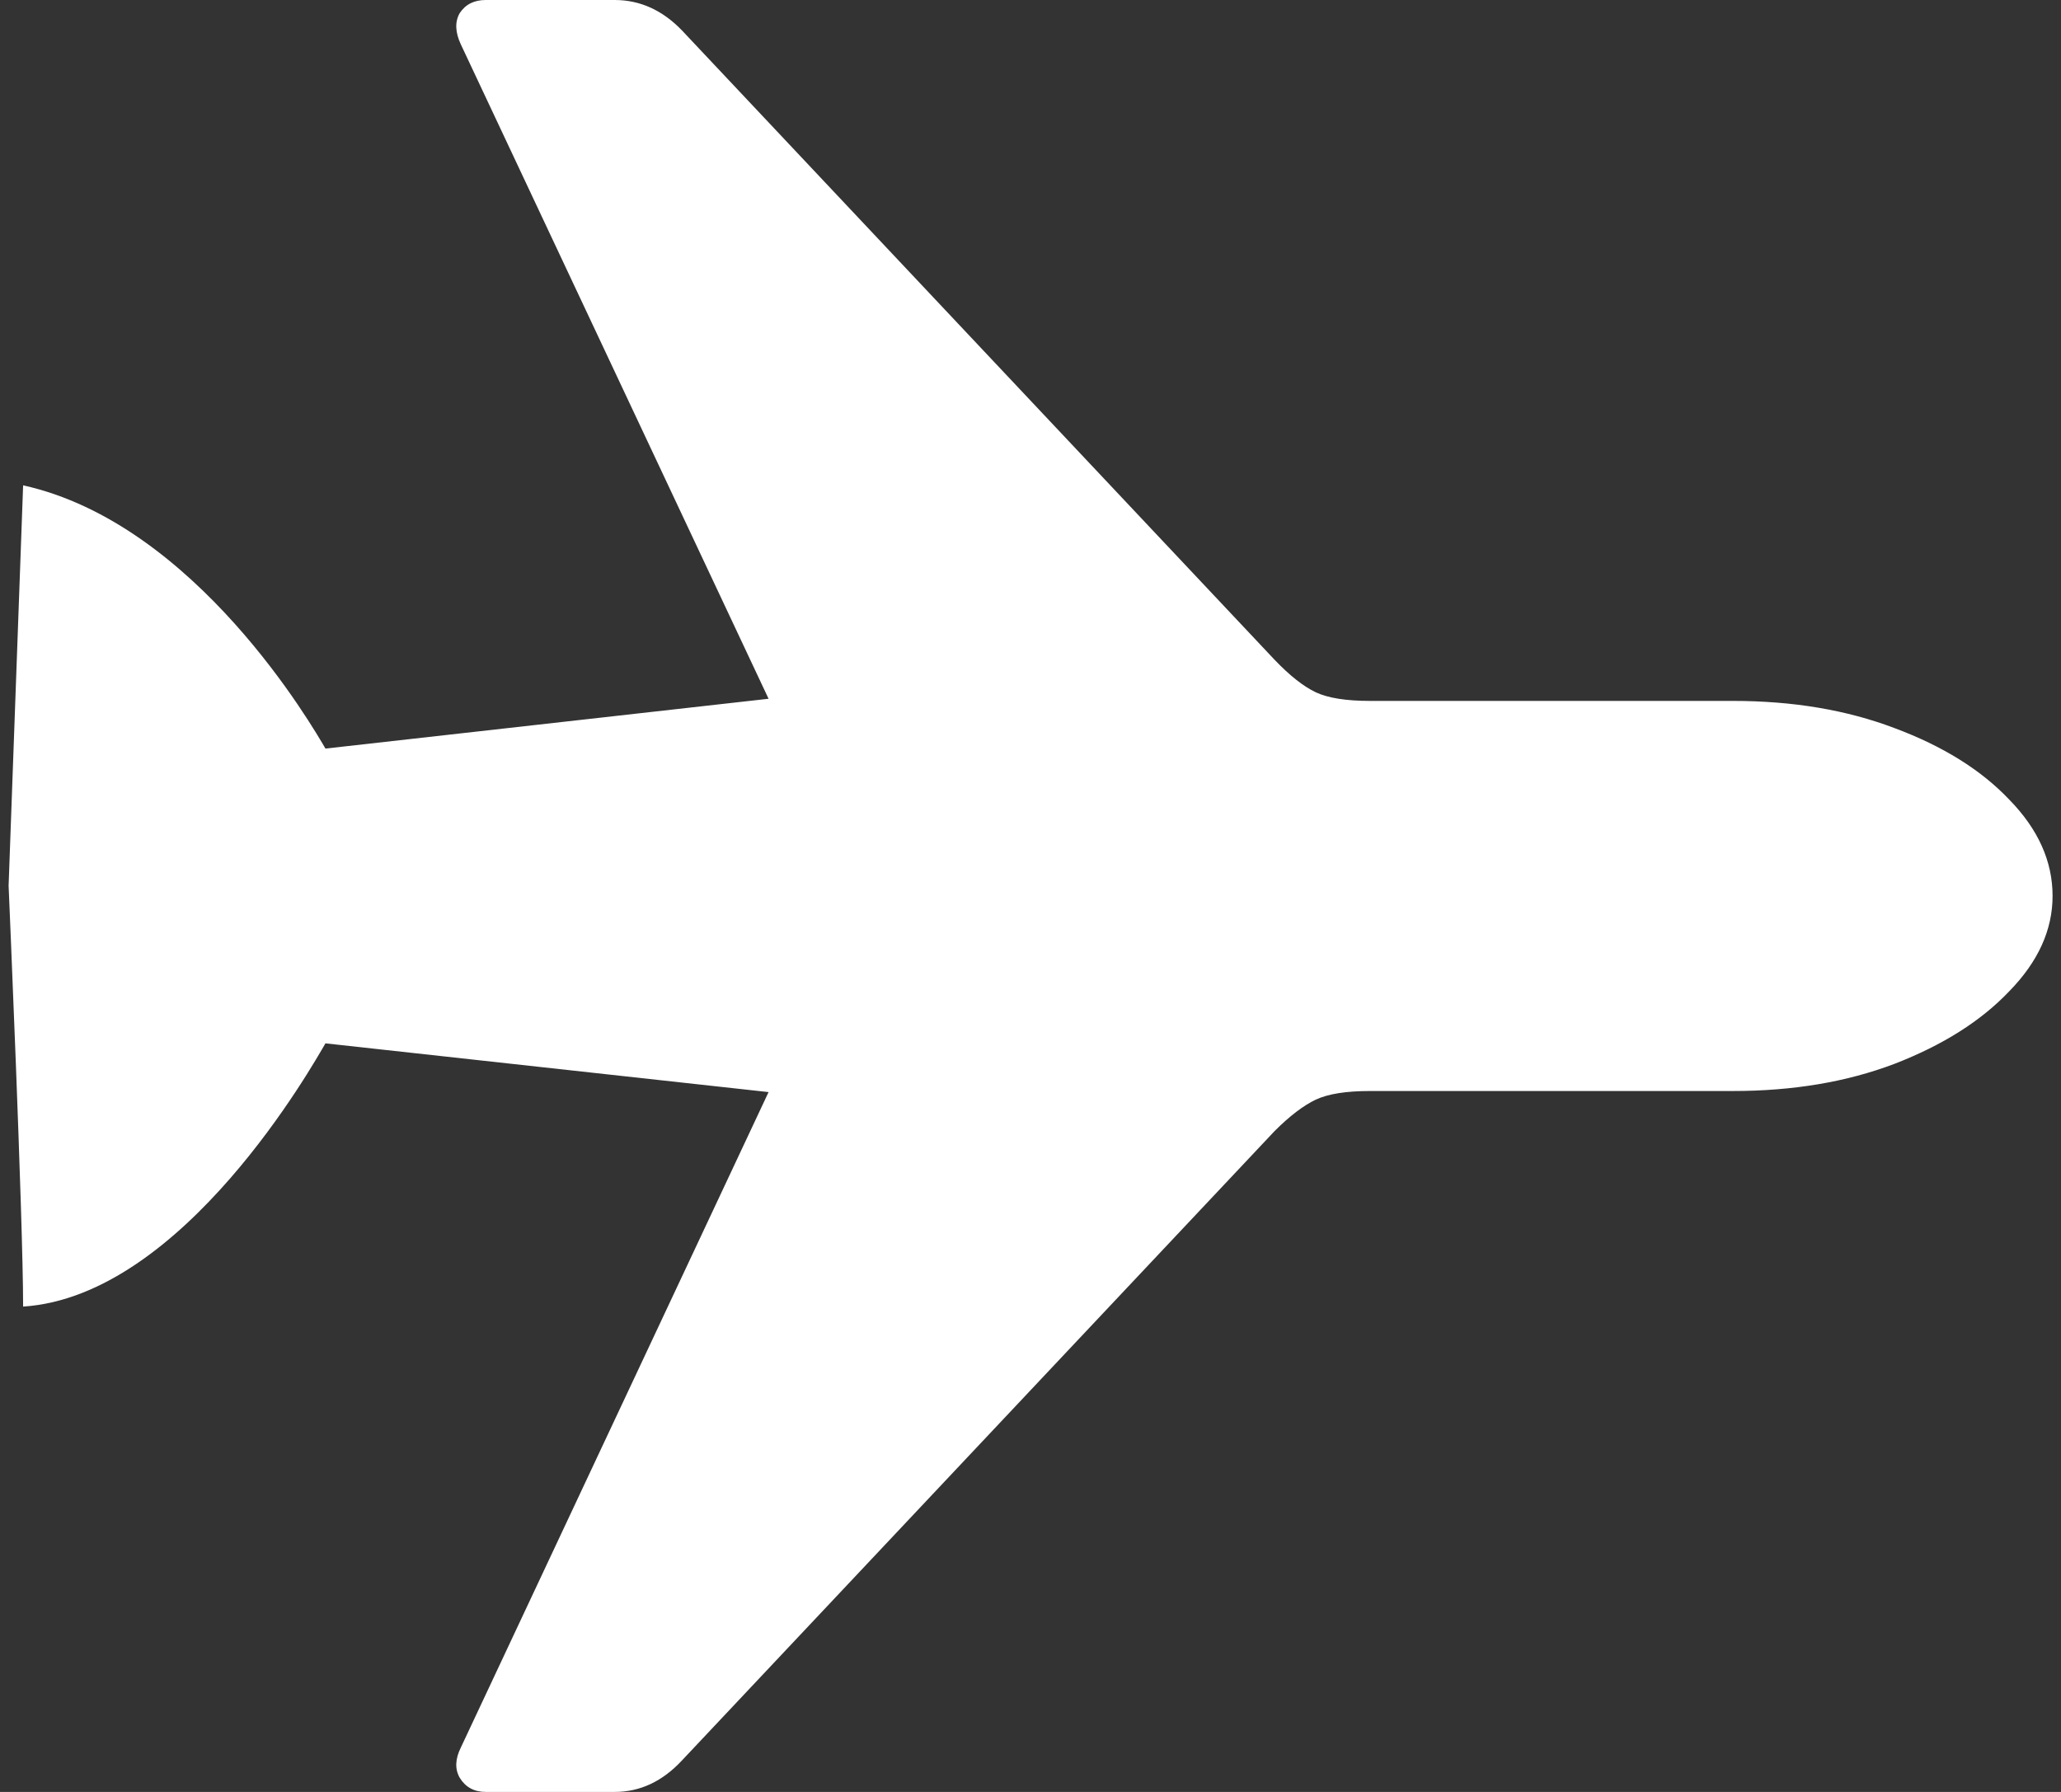 <svg width="23" height="20" viewBox="0 0 23 20" fill="none" xmlns="http://www.w3.org/2000/svg">
<rect x="0" y="0" width="23" height="20" fill="#333333" stroke="none"/>
<path d="M22.906 10C22.906 10.379 22.745 10.734 22.422 11.064C22.108 11.395 21.681 11.665 21.141 11.874C20.609 12.076 20.008 12.177 19.339 12.177L15.288 12.177C15.022 12.177 14.821 12.209 14.684 12.273C14.547 12.338 14.393 12.455 14.224 12.624L7.61 19.649C7.392 19.883 7.142 20 6.86 20H5.421C5.292 20 5.196 19.948 5.131 19.843C5.075 19.746 5.079 19.633 5.143 19.504L8.577 12.189L3.632 11.645C3.5 11.869 2.048 14.467 0.258 14.583C0.258 13.619 0.096 9.886 0.096 9.886L0.258 5.417C2.189 5.844 3.498 8.127 3.632 8.355L8.577 7.799L5.143 0.496C5.079 0.359 5.075 0.242 5.131 0.145C5.196 0.048 5.292 0 5.421 0L6.86 0C7.142 0 7.392 0.113 7.61 0.339L14.224 7.364C14.393 7.541 14.547 7.662 14.684 7.727C14.821 7.791 15.022 7.823 15.288 7.823H19.339C20.008 7.823 20.609 7.924 21.141 8.126C21.681 8.327 22.108 8.593 22.422 8.924C22.745 9.254 22.906 9.613 22.906 10Z" fill="white"/>
</svg>
